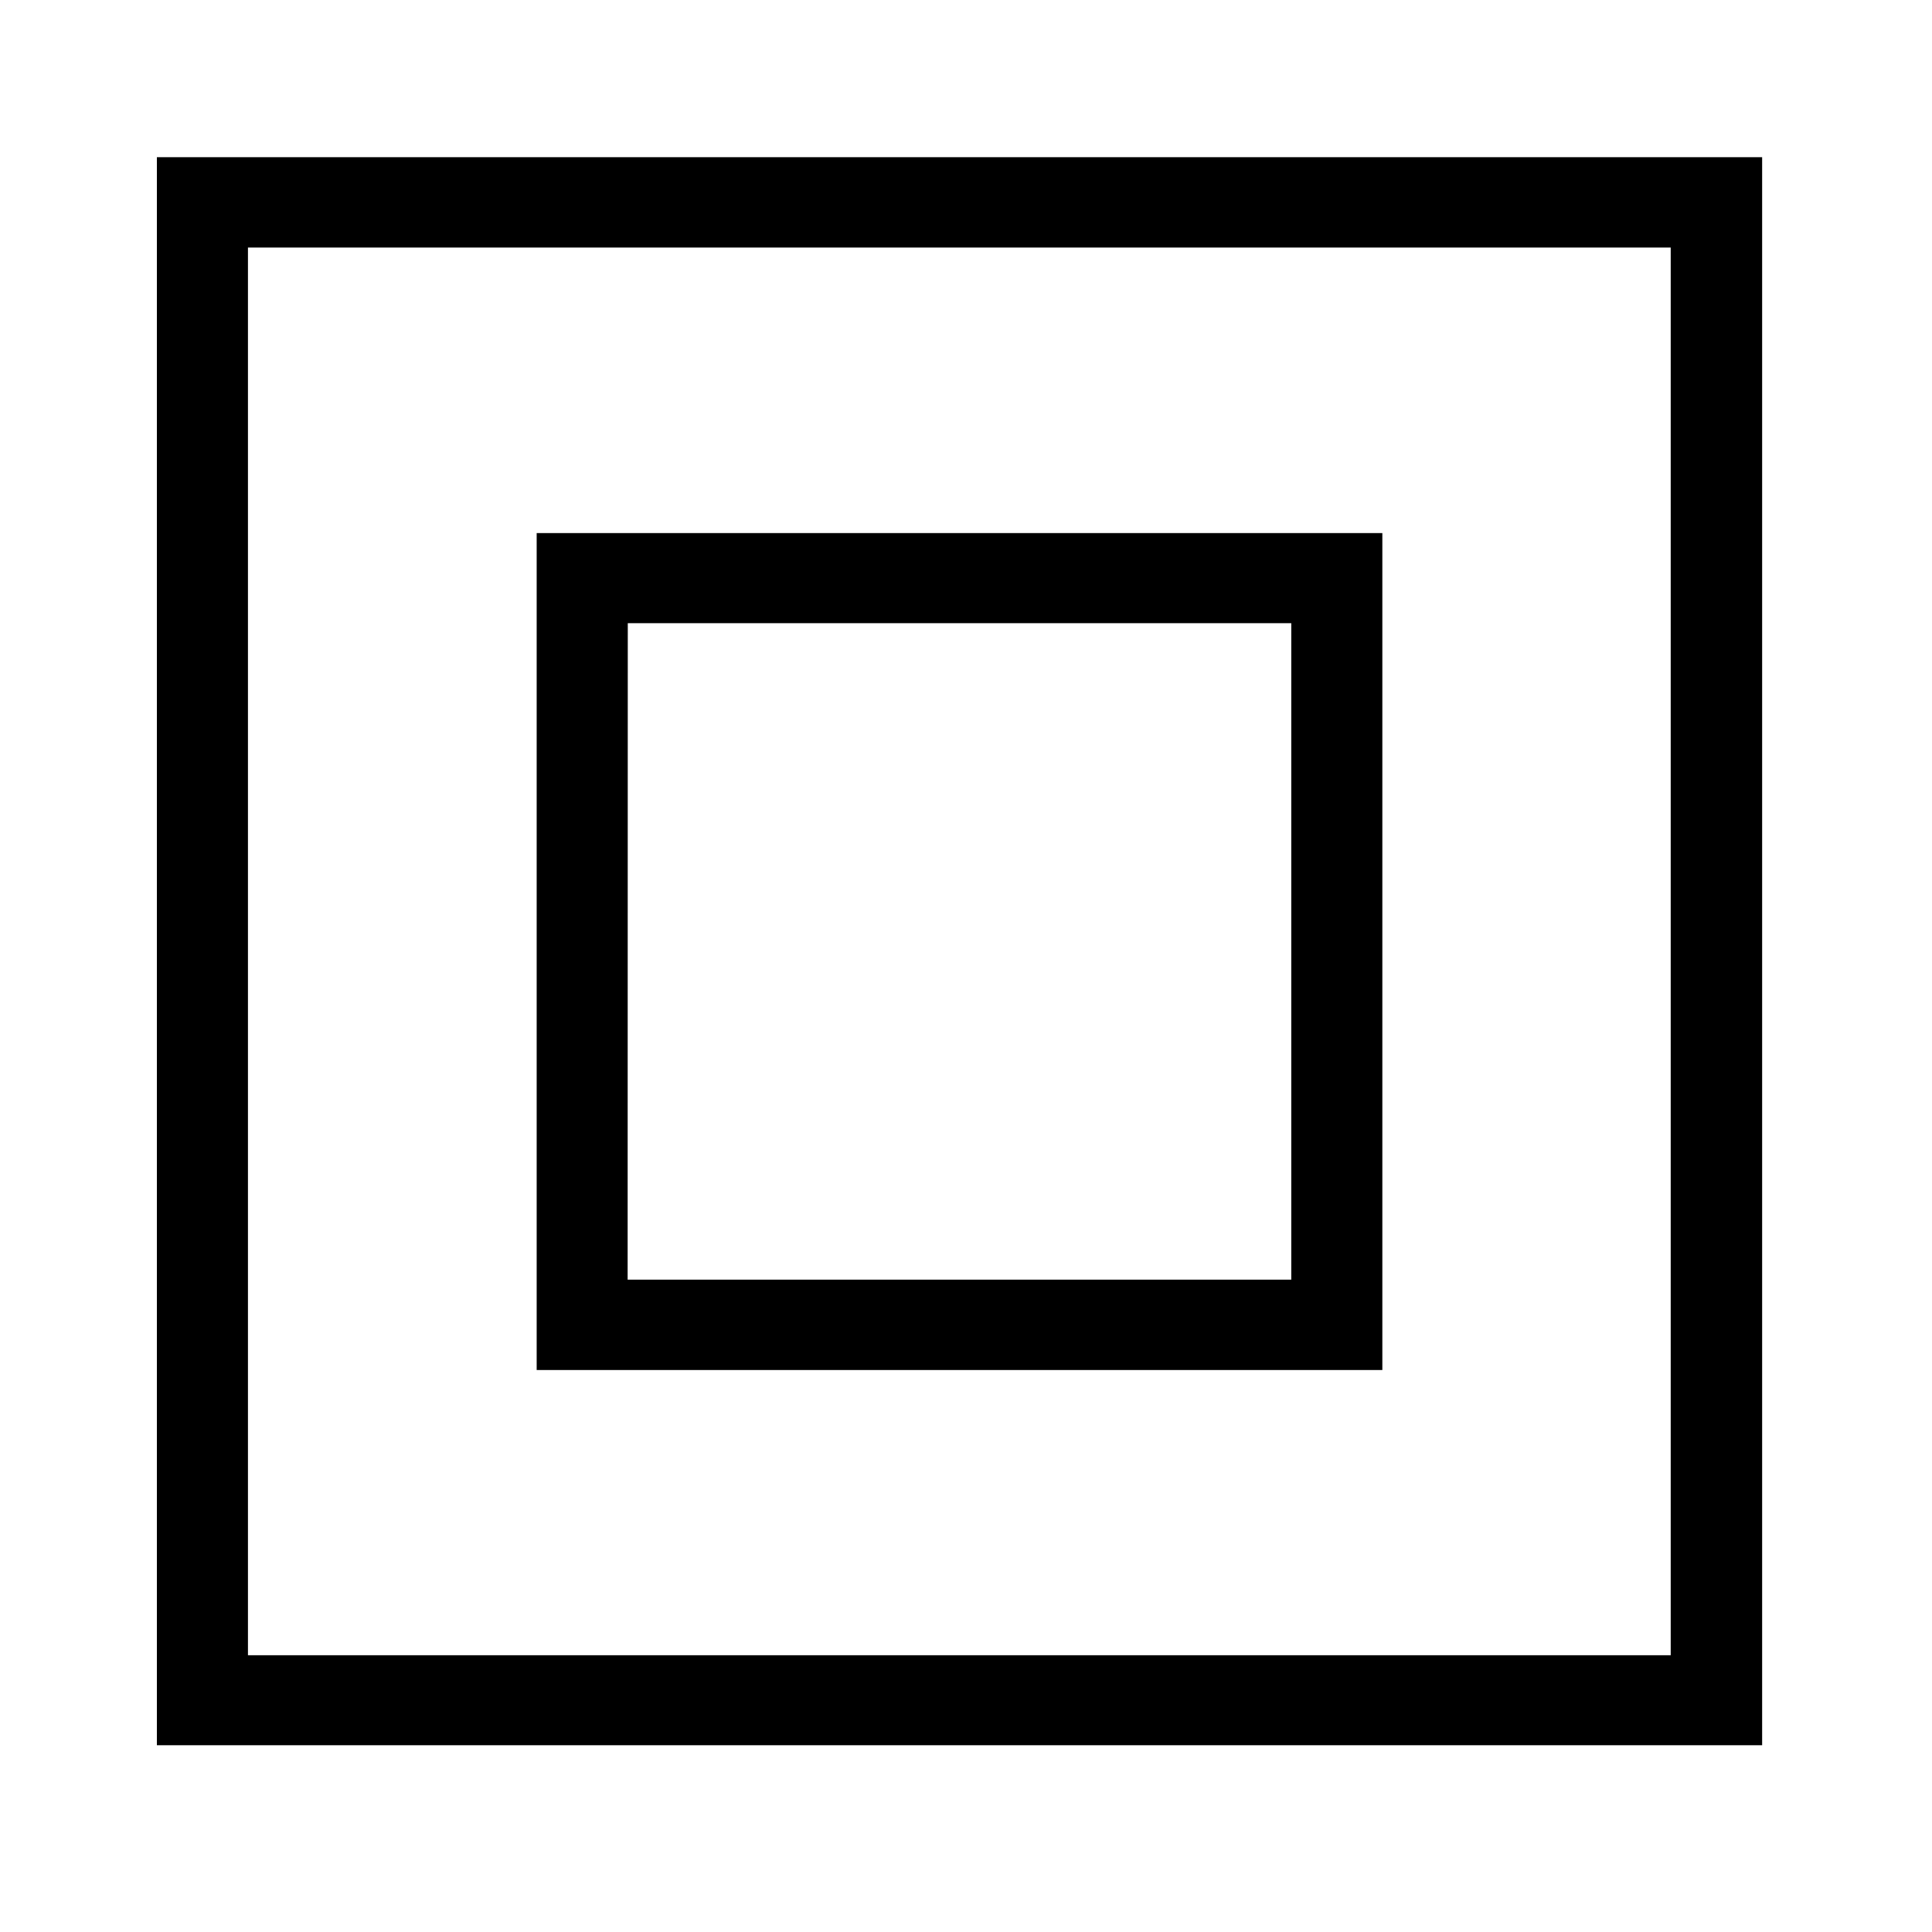 <?xml version="1.0" encoding="utf-8"?>
<!-- Generator: Adobe Illustrator 14.0.0, SVG Export Plug-In . SVG Version: 6.00 Build 43363)  -->
<!DOCTYPE svg PUBLIC "-//W3C//DTD SVG 1.1//EN" "http://www.w3.org/Graphics/SVG/1.1/DTD/svg11.dtd">
<svg version="1.1" id="Layer_1" xmlns="http://www.w3.org/2000/svg" xmlns:xlink="http://www.w3.org/1999/xlink" x="0px" y="0px"
	 width="50px" height="50px" viewBox="0 0 50 50" enable-background="new 0 0 50 50" xml:space="preserve">
<path d="M4.06,45.167V5.238v-1.17h41.544v41.099H4.06z M6.417,42.837h36.821V6.407H6.417V42.837z"/>
<path d="M13.889,35.456V14.958v-1.162h21.886v21.66H13.889z M16.243,33.118h17.175v-16.99H16.247L16.243,33.118z"/>
</svg>
